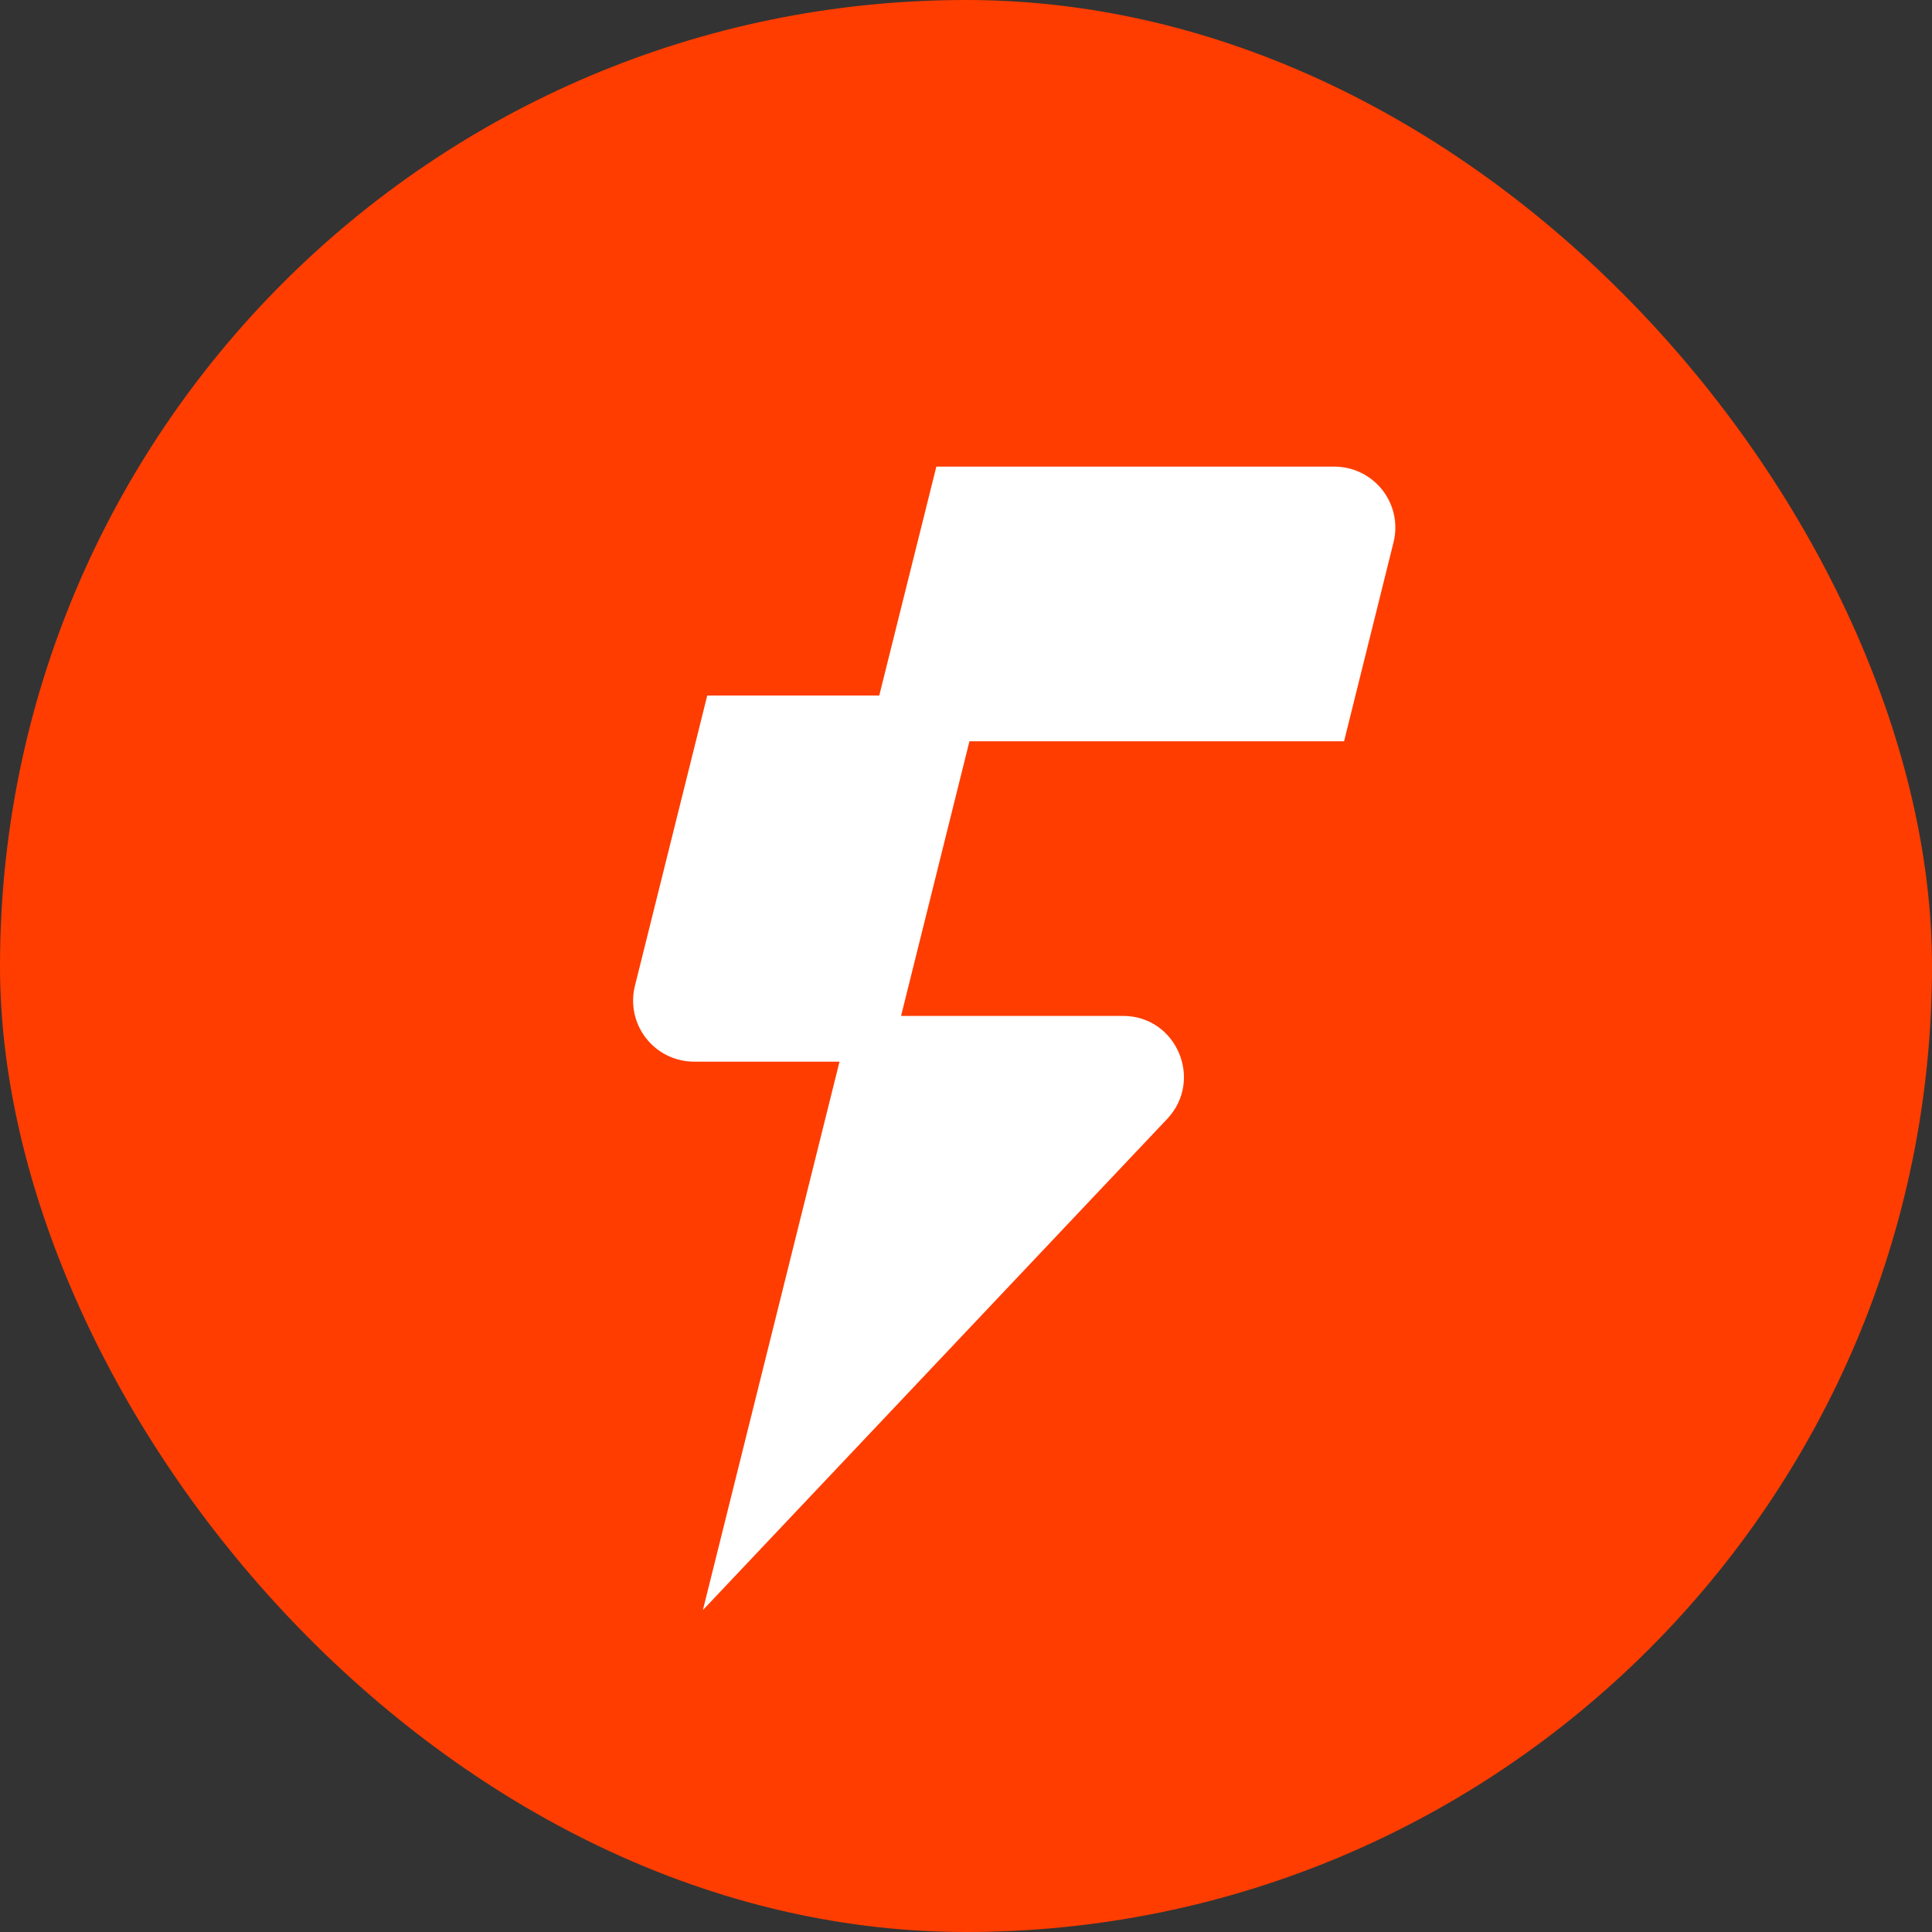<svg width="72" height="72" viewBox="0 0 72 72" fill="none" xmlns="http://www.w3.org/2000/svg">
<rect x="0" y="0" width="72" height="72" fill="#333333" stroke="none"/>
<rect width="72" height="72" rx="36" fill="#FF3D00"/>
<path d="M34.895 17.39H49.737C50.083 17.392 50.42 17.471 50.73 17.623C51.04 17.776 51.31 17.996 51.523 18.268C51.734 18.541 51.882 18.858 51.953 19.195C52.022 19.533 52.016 19.881 51.931 20.217L50.089 27.625H36.128L33.58 37.86H41.853C43.843 37.86 44.864 40.249 43.497 41.699L26.195 60.002L31.286 39.565H25.861C25.515 39.563 25.175 39.484 24.865 39.332C24.556 39.18 24.285 38.959 24.074 38.688C23.862 38.415 23.714 38.099 23.643 37.761C23.572 37.424 23.578 37.073 23.662 36.739L26.357 25.92H32.767L34.895 17.39Z" fill="white"/>
</svg>
